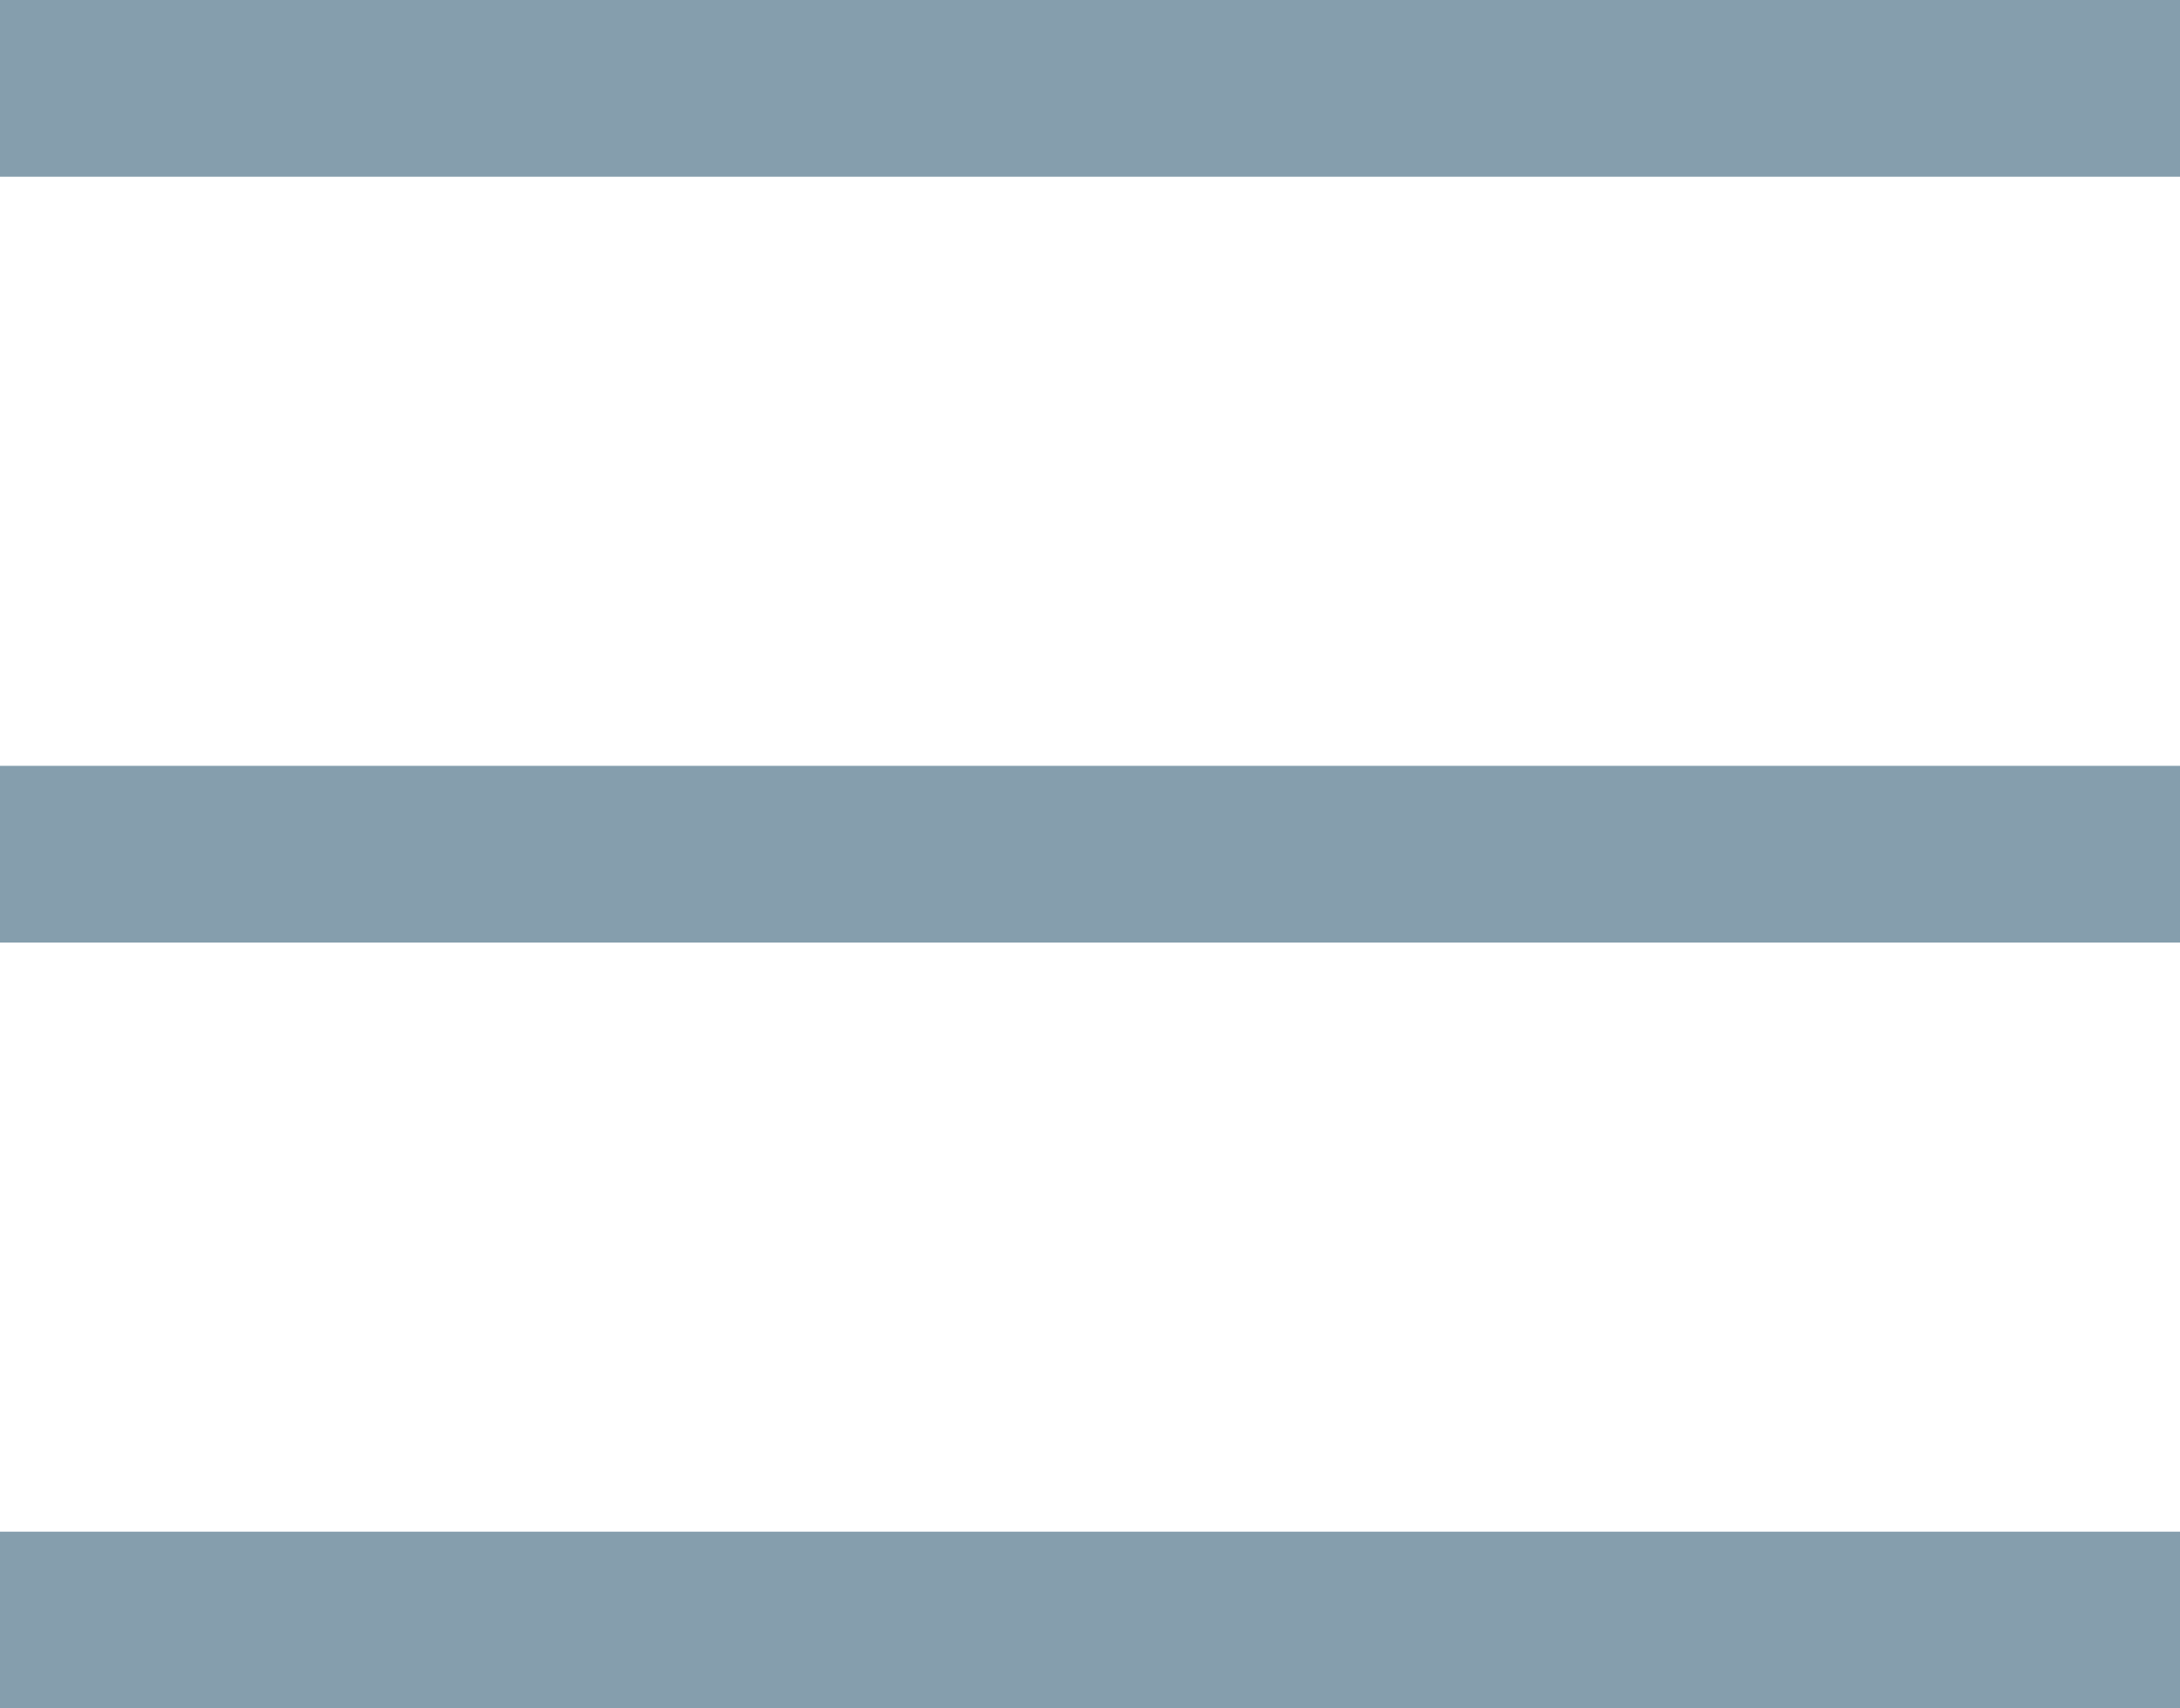 <svg xmlns="http://www.w3.org/2000/svg" viewBox="0 0 37 29"><defs><style>.cls-1{fill:#859ead;}</style></defs><title>メニューボタン</title><g id="レイヤー_2" data-name="レイヤー 2"><g id="レイヤー_1-2" data-name="レイヤー 1"><g id="メニューボタン"><rect class="cls-1" width="37" height="3"/><rect class="cls-1" y="13" width="37" height="3"/><rect class="cls-1" y="26" width="37" height="3"/></g></g></g></svg>